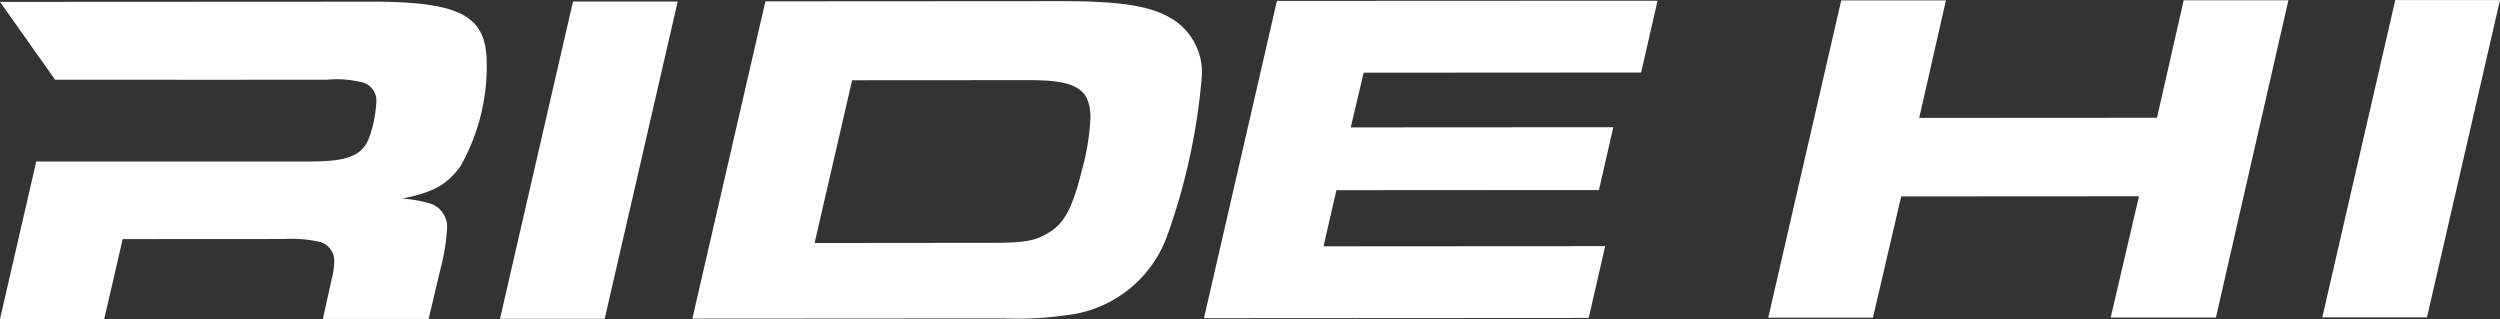 <svg xmlns="http://www.w3.org/2000/svg" width="156.657" height="20" viewBox="0 0 156.657 20">
  <rect x="0" y="0" width="156.657" height="20" fill="#333333" stroke="none"/>
  <g id="グループ_1" data-name="グループ 1" transform="translate(-405.098 -207.568)">
    <path id="パス_1" data-name="パス 1" d="M472.942,207.738l6.561,0-4.575,19.883-6.561,0Z" transform="translate(-31.938 -0.076)" fill="#fff"/>
    <path id="パス_2" data-name="パス 2" d="M498.5,207.713l18.617-.012c3.555,0,5.43.294,6.69,1.009a3.935,3.935,0,0,1,2.04,3.695,39.016,39.016,0,0,1-2.255,10.225A7.623,7.623,0,0,1,518,227.283a22.175,22.175,0,0,1-4.589.3l-19.489.013Zm14.07,15.133c2.23,0,2.845-.121,3.717-.659.937-.567,1.453-1.52,2.033-3.846a14.7,14.7,0,0,0,.547-3.309c0-1.818-.875-2.384-3.816-2.382l-11.118.007-2.352,10.2Z" transform="translate(-45.439 -0.061)" fill="#fff"/>
    <path id="パス_3" data-name="パス 3" d="M587.572,207.649l-1.031,4.5-17.388.011-.806,3.428,16.451-.01-.9,3.935-16.451.01-.806,3.517,17.647-.011-1.031,4.5-24.11.015,4.574-19.884Z" transform="translate(-78.606 -0.037)" fill="#fff"/>
    <path id="パス_4" data-name="パス 4" d="M639.235,207.6l6.561,0-1.675,7.363,14.9-.009,1.674-7.363,6.561,0-4.542,19.884-6.594,0,1.773-7.6-14.9.009-1.772,7.6-6.561,0Z" transform="translate(-118.76 -0.008)" fill="#fff"/>
    <path id="パス_5" data-name="パス 5" d="M703.537,207.572l6.562,0-4.575,19.882-6.561,0Z" transform="translate(-148.344 0)" fill="#fff"/>
    <path id="パス_6" data-name="パス 6" d="M428.257,207.762l-23.159.012,3.453,4.878H416.2v.006l9.38-.006a6.553,6.553,0,0,1,2.133.147,1.181,1.181,0,0,1,.971,1.221,8.761,8.761,0,0,1-.225,1.521c-.258.983-.484,1.4-1,1.729-.647.388-1.389.508-3.3.509l-7.961,0v0h-8.829l-2.271,9.871,6.529,0,1.16-5.009,10.084-.006a8.265,8.265,0,0,1,2.262.178,1.221,1.221,0,0,1,.906,1.281,4.689,4.689,0,0,1-.161,1.073l-.547,2.475,6.626,0,.741-3.13a12.692,12.692,0,0,0,.418-2.624,1.533,1.533,0,0,0-1.1-1.489,8.137,8.137,0,0,0-1.713-.3c1.939-.389,2.811-.865,3.651-2.029a12.707,12.707,0,0,0,1.644-6.41c0-3.04-1.619-3.9-7.34-3.9" transform="translate(0 -0.089)" fill="#fff"/>
  </g>
</svg>
